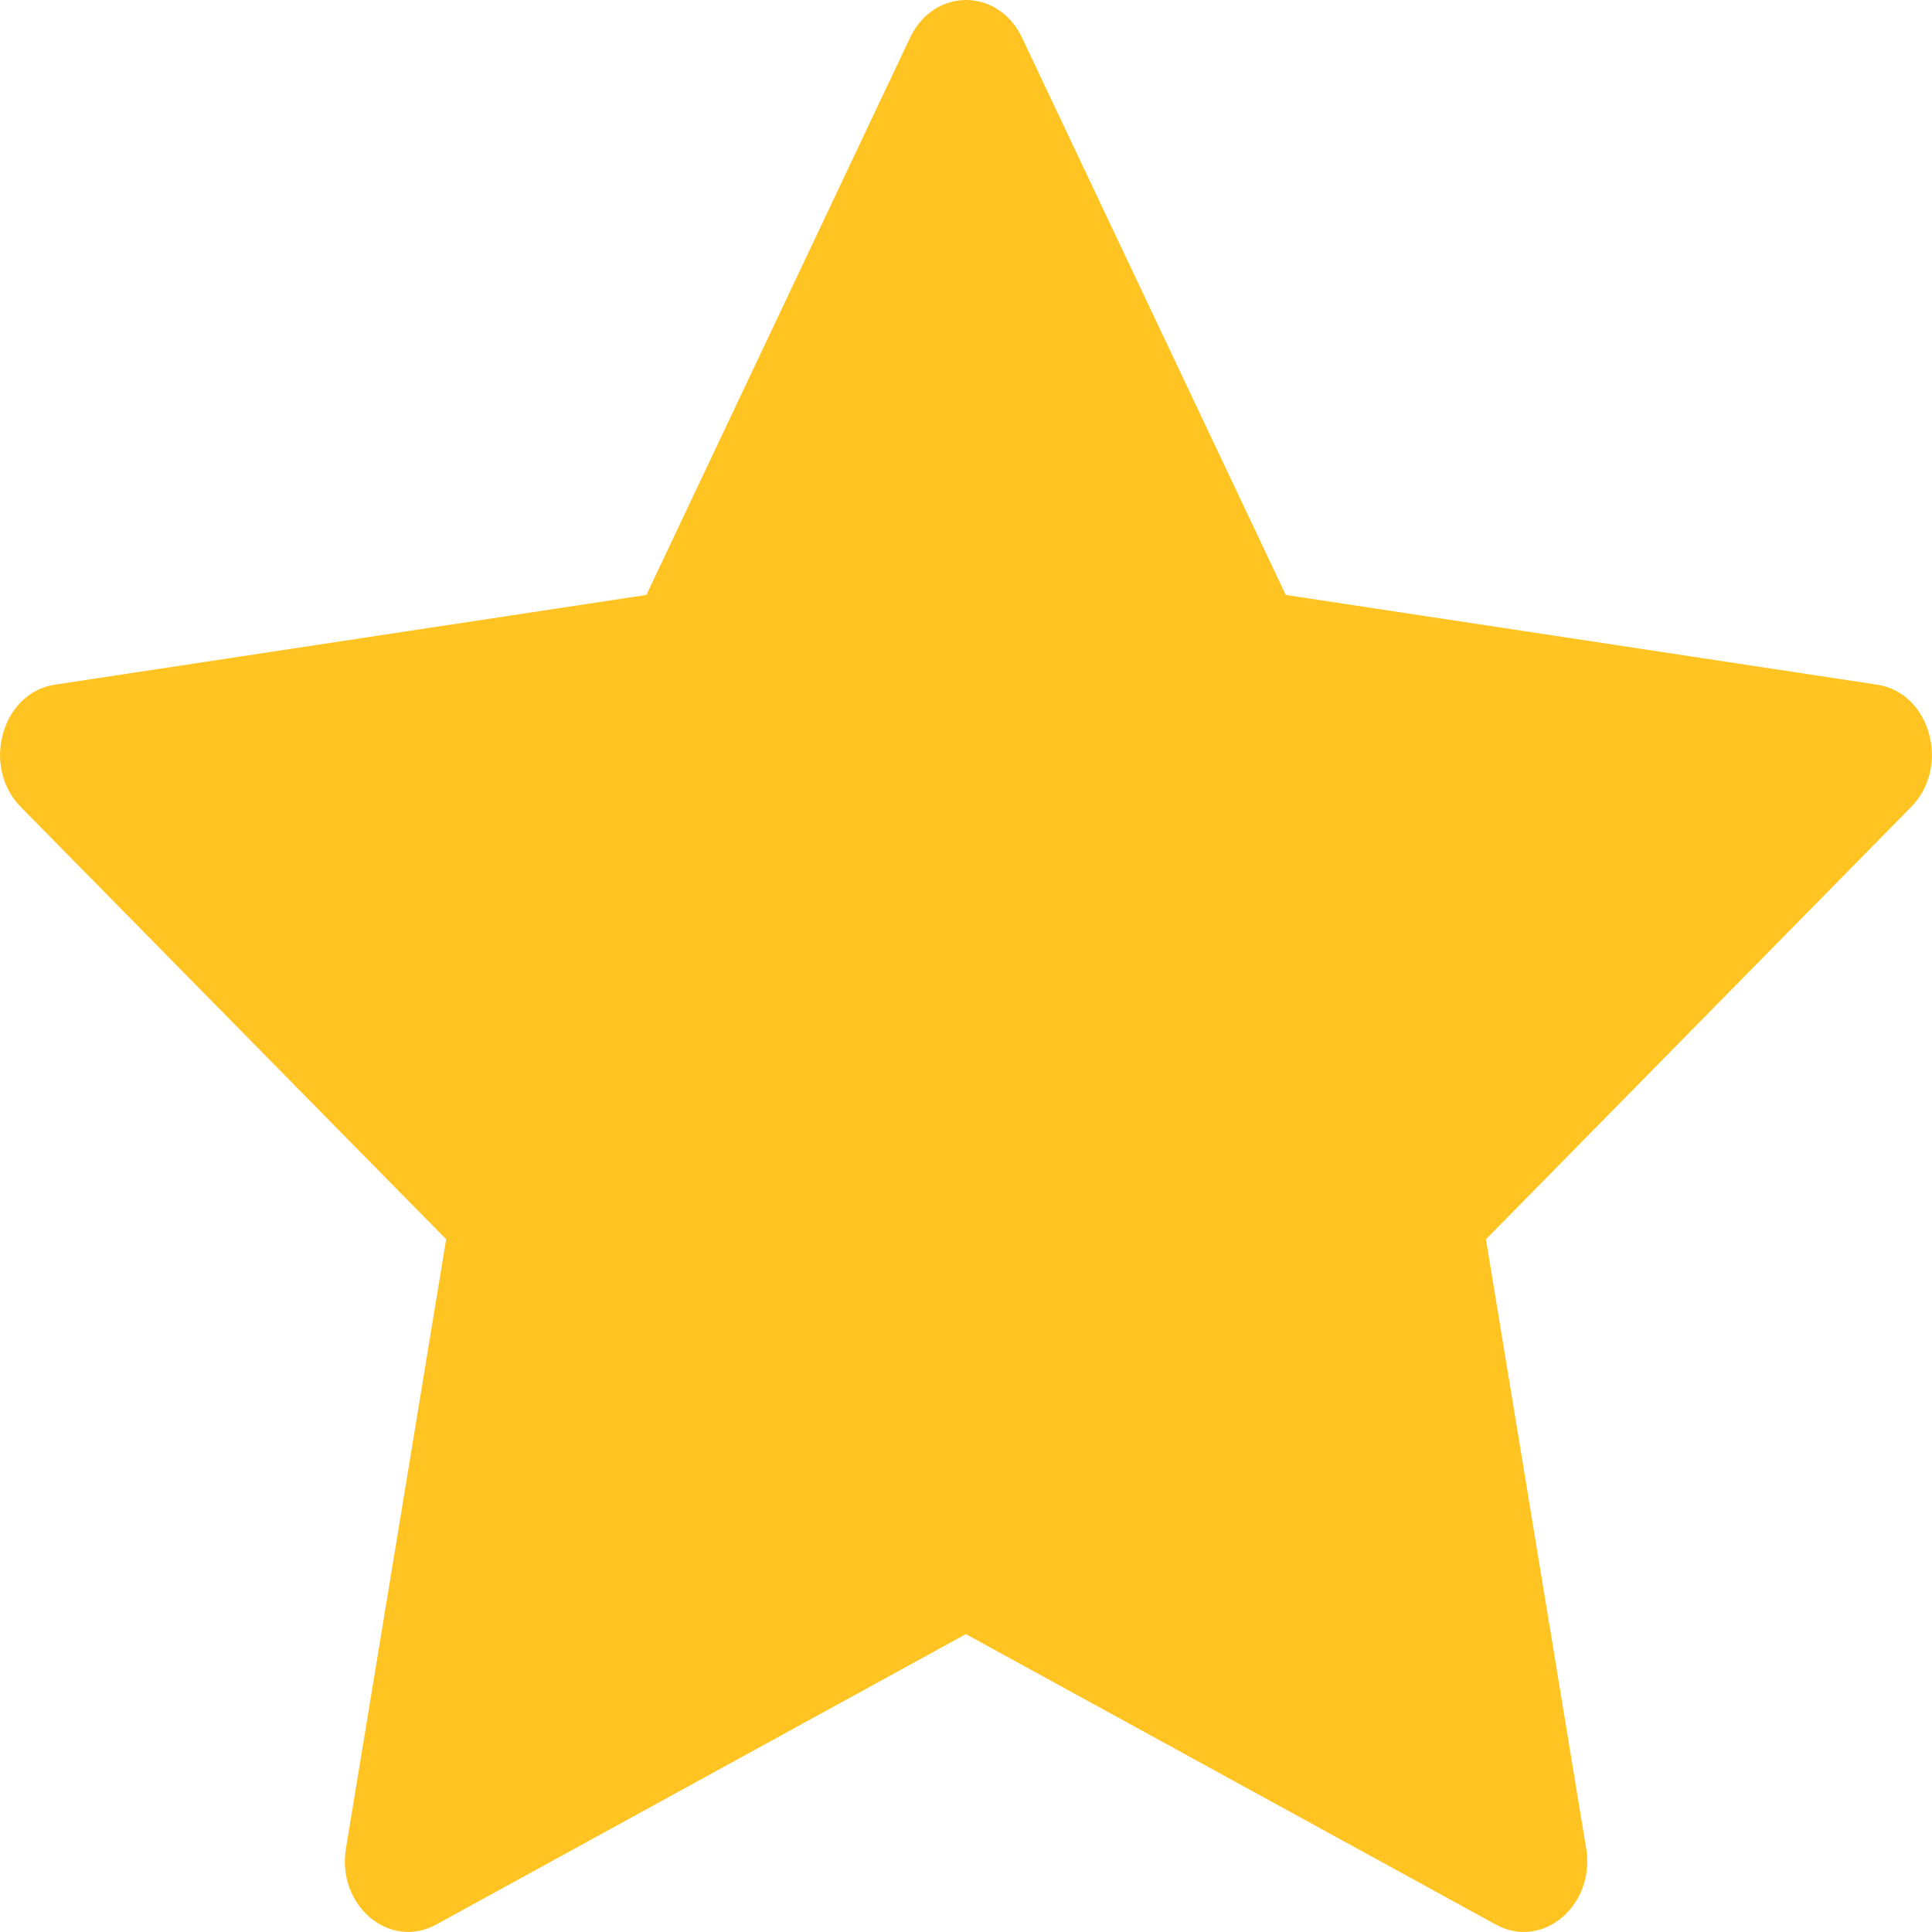 <svg width="16" height="16" viewBox="0 0 16 16" fill="none" xmlns="http://www.w3.org/2000/svg">
<path d="M3.611 15.939C3.225 16.15 2.787 15.78 2.865 15.308L3.695 10.263L0.172 6.683C-0.157 6.348 0.014 5.736 0.455 5.67L5.353 4.927L7.537 0.312C7.734 -0.104 8.267 -0.104 8.464 0.312L10.648 4.927L15.545 5.67C15.986 5.736 16.157 6.348 15.827 6.683L12.306 10.263L13.136 15.308C13.213 15.78 12.775 16.15 12.389 15.939L7.999 13.533L3.611 15.939Z" fill="#FFC421"/>
</svg>
